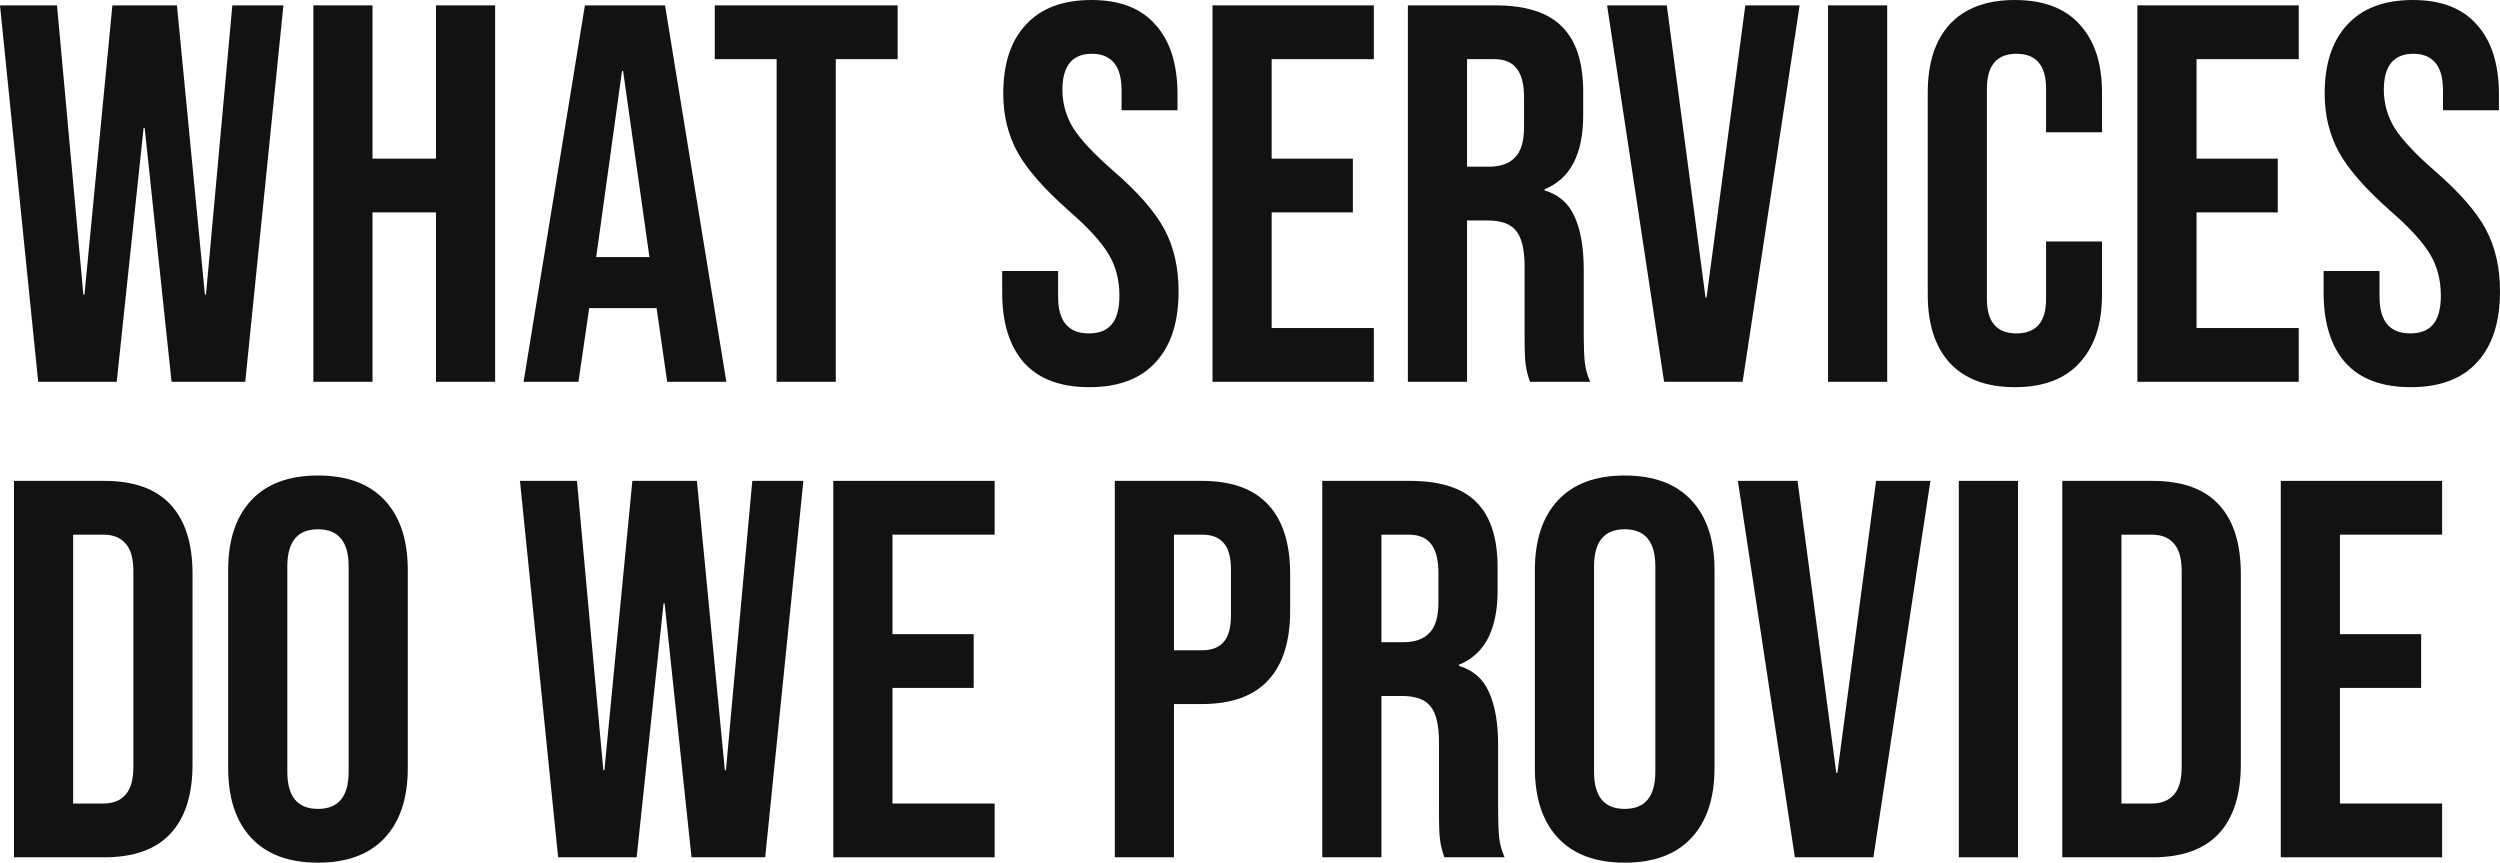 <?xml version="1.0" encoding="UTF-8"?> <svg xmlns="http://www.w3.org/2000/svg" width="284" height="98" viewBox="0 0 284 98" fill="none"> <path d="M0 0.611H6.476L9.47 33.476H9.592L12.769 0.611H20.1L23.277 33.476H23.399L26.393 0.611H32.197L27.86 43.372H19.489L16.435 14.539H16.312L13.258 43.372H4.338L0 0.611Z" fill="#121212"></path> <path d="M35.597 0.611H42.317V18.021H49.526V0.611H56.247V43.372H49.526V24.13H42.317V43.372H35.597V0.611Z" fill="#121212"></path> <path d="M66.445 0.611H75.548L82.513 43.372H75.793L74.571 34.881V35.003H66.934L65.712 43.372H59.48L66.445 0.611ZM73.776 29.2L70.783 8.064H70.66L67.728 29.2H73.776Z" fill="#121212"></path> <path d="M88.224 6.72H81.198V0.611H101.97V6.72H94.944V43.372H88.224V6.72Z" fill="#121212"></path> <path d="M123.745 43.983C120.487 43.983 118.023 43.067 116.353 41.234C114.683 39.361 113.848 36.694 113.848 33.232V30.788H120.202V33.721C120.202 36.49 121.362 37.874 123.684 37.874C124.825 37.874 125.68 37.549 126.25 36.897C126.861 36.205 127.166 35.105 127.166 33.598C127.166 31.806 126.759 30.238 125.945 28.895C125.13 27.51 123.623 25.861 121.424 23.947C118.654 21.503 116.719 19.304 115.619 17.349C114.52 15.353 113.97 13.114 113.97 10.629C113.97 7.249 114.825 4.643 116.536 2.81C118.247 0.937 120.731 0 123.99 0C127.207 0 129.631 0.937 131.26 2.81C132.93 4.643 133.765 7.29 133.765 10.752V12.523H127.411V10.324C127.411 8.858 127.126 7.799 126.556 7.147C125.985 6.455 125.15 6.109 124.051 6.109C121.81 6.109 120.69 7.473 120.69 10.202C120.69 11.749 121.098 13.195 121.912 14.539C122.768 15.883 124.295 17.512 126.494 19.426C129.305 21.869 131.24 24.089 132.298 26.085C133.357 28.08 133.887 30.422 133.887 33.11C133.887 36.612 133.011 39.3 131.26 41.173C129.549 43.047 127.044 43.983 123.745 43.983Z" fill="#121212"></path> <path d="M137.74 0.611H156.069V6.72H144.461V18.021H153.686V24.13H144.461V37.264H156.069V43.372H137.74V0.611Z" fill="#121212"></path> <path d="M159.935 0.611H169.894C173.356 0.611 175.881 1.425 177.469 3.054C179.058 4.643 179.852 7.107 179.852 10.446V13.073C179.852 17.512 178.386 20.322 175.453 21.503V21.625C177.082 22.114 178.223 23.112 178.875 24.618C179.567 26.125 179.913 28.141 179.913 30.666V38.18C179.913 39.402 179.954 40.4 180.035 41.173C180.117 41.906 180.321 42.639 180.646 43.372H173.804C173.559 42.68 173.396 42.029 173.315 41.418C173.233 40.807 173.193 39.707 173.193 38.119V30.3C173.193 28.345 172.867 26.98 172.215 26.207C171.604 25.433 170.525 25.046 168.977 25.046H166.656V43.372H159.935V0.611ZM169.099 18.937C170.443 18.937 171.441 18.591 172.093 17.899C172.785 17.206 173.132 16.046 173.132 14.417V11.118C173.132 9.57 172.847 8.45 172.276 7.758C171.747 7.066 170.891 6.72 169.71 6.72H166.656V18.937H169.099Z" fill="#121212"></path> <path d="M182.566 0.611H189.347L193.746 33.782H193.868L198.267 0.611H204.438L197.962 43.372H189.042L182.566 0.611Z" fill="#121212"></path> <path d="M207.666 0.611H214.386V43.372H207.666V0.611Z" fill="#121212"></path> <path d="M228.889 43.983C225.672 43.983 223.207 43.067 221.497 41.234C219.827 39.402 218.992 36.816 218.992 33.476V10.507C218.992 7.168 219.827 4.582 221.497 2.749C223.207 0.916 225.672 0 228.889 0C232.107 0 234.551 0.916 236.221 2.749C237.931 4.582 238.787 7.168 238.787 10.507V15.028H232.433V10.079C232.433 7.432 231.313 6.109 229.072 6.109C226.832 6.109 225.712 7.432 225.712 10.079V33.965C225.712 36.571 226.832 37.874 229.072 37.874C231.313 37.874 232.433 36.571 232.433 33.965V27.428H238.787V33.476C238.787 36.816 237.931 39.402 236.221 41.234C234.551 43.067 232.107 43.983 228.889 43.983Z" fill="#121212"></path> <path d="M242.807 0.611H261.136V6.72H249.528V18.021H258.753V24.13H249.528V37.264H261.136V43.372H242.807V0.611Z" fill="#121212"></path> <path d="M273.858 43.983C270.6 43.983 268.136 43.067 266.466 41.234C264.796 39.361 263.961 36.694 263.961 33.232V30.788H270.315V33.721C270.315 36.49 271.475 37.874 273.797 37.874C274.938 37.874 275.793 37.549 276.363 36.897C276.974 36.205 277.28 35.105 277.28 33.598C277.28 31.806 276.872 30.238 276.058 28.895C275.243 27.51 273.736 25.861 271.537 23.947C268.767 21.503 266.832 19.304 265.733 17.349C264.633 15.353 264.083 13.114 264.083 10.629C264.083 7.249 264.938 4.643 266.649 2.81C268.36 0.937 270.844 0 274.103 0C277.32 0 279.744 0.937 281.373 2.81C283.043 4.643 283.878 7.29 283.878 10.752V12.523H277.524V10.324C277.524 8.858 277.239 7.799 276.669 7.147C276.098 6.455 275.263 6.109 274.164 6.109C271.923 6.109 270.803 7.473 270.803 10.202C270.803 11.749 271.211 13.195 272.025 14.539C272.881 15.883 274.408 17.512 276.607 19.426C279.418 21.869 281.353 24.089 282.412 26.085C283.471 28.08 284 30.422 284 33.11C284 36.612 283.124 39.3 281.373 41.173C279.662 43.047 277.157 43.983 273.858 43.983Z" fill="#121212"></path> <path d="M1.588 54.628H11.852C15.192 54.628 17.697 55.523 19.367 57.315C21.037 59.107 21.872 61.734 21.872 65.196V86.821C21.872 90.283 21.037 92.909 19.367 94.701C17.697 96.493 15.192 97.389 11.852 97.389H1.588V54.628ZM11.73 91.28C12.83 91.28 13.665 90.954 14.235 90.303C14.846 89.651 15.152 88.593 15.152 87.126V64.89C15.152 63.424 14.846 62.365 14.235 61.714C13.665 61.062 12.83 60.736 11.73 60.736H8.309V91.28H11.73Z" fill="#121212"></path> <path d="M36.123 98C32.823 98 30.298 97.063 28.547 95.19C26.795 93.317 25.92 90.669 25.92 87.249V64.768C25.92 61.347 26.795 58.7 28.547 56.827C30.298 54.953 32.823 54.017 36.123 54.017C39.422 54.017 41.947 54.953 43.698 56.827C45.45 58.7 46.325 61.347 46.325 64.768V87.249C46.325 90.669 45.45 93.317 43.698 95.19C41.947 97.063 39.422 98 36.123 98ZM36.123 91.891C38.444 91.891 39.605 90.486 39.605 87.676V64.341C39.605 61.531 38.444 60.126 36.123 60.126C33.801 60.126 32.64 61.531 32.64 64.341V87.676C32.64 90.486 33.801 91.891 36.123 91.891Z" fill="#121212"></path> <path d="M59.067 54.628H65.543L68.537 87.493H68.659L71.836 54.628H79.167L82.344 87.493H82.466L85.46 54.628H91.264L86.926 97.389H78.556L75.501 68.556H75.379L72.324 97.389H63.404L59.067 54.628Z" fill="#121212"></path> <path d="M94.663 54.628H112.992V60.736H101.384V72.038H110.609V78.146H101.384V91.28H112.992V97.389H94.663V54.628Z" fill="#121212"></path> <path d="M126.643 54.628H136.54C139.88 54.628 142.385 55.523 144.055 57.315C145.725 59.107 146.56 61.734 146.56 65.196V69.411C146.56 72.873 145.725 75.499 144.055 77.291C142.385 79.083 139.88 79.979 136.54 79.979H133.363V97.389H126.643V54.628ZM136.54 73.87C137.64 73.87 138.455 73.565 138.984 72.954C139.554 72.343 139.839 71.305 139.839 69.838V64.768C139.839 63.302 139.554 62.264 138.984 61.653C138.455 61.042 137.64 60.736 136.54 60.736H133.363V73.87H136.54Z" fill="#121212"></path> <path d="M150.21 54.628H160.168C163.631 54.628 166.156 55.442 167.744 57.071C169.333 58.659 170.127 61.123 170.127 64.463V67.09C170.127 71.529 168.661 74.339 165.728 75.52V75.642C167.357 76.13 168.498 77.128 169.149 78.635C169.842 80.142 170.188 82.158 170.188 84.683V92.197C170.188 93.418 170.229 94.416 170.31 95.19C170.392 95.923 170.595 96.656 170.921 97.389H164.079C163.834 96.697 163.671 96.045 163.59 95.434C163.508 94.823 163.468 93.724 163.468 92.136V84.316C163.468 82.362 163.142 80.997 162.49 80.223C161.879 79.45 160.8 79.063 159.252 79.063H156.93V97.389H150.21V54.628ZM159.374 72.954C160.718 72.954 161.716 72.608 162.368 71.915C163.06 71.223 163.406 70.062 163.406 68.433V65.135C163.406 63.587 163.121 62.467 162.551 61.775C162.022 61.083 161.166 60.736 159.985 60.736H156.93V72.954H159.374Z" fill="#121212"></path> <path d="M184.565 98C181.266 98 178.741 97.063 176.989 95.19C175.238 93.317 174.362 90.669 174.362 87.249V64.768C174.362 61.347 175.238 58.7 176.989 56.827C178.741 54.953 181.266 54.017 184.565 54.017C187.864 54.017 190.389 54.953 192.141 56.827C193.892 58.7 194.768 61.347 194.768 64.768V87.249C194.768 90.669 193.892 93.317 192.141 95.19C190.389 97.063 187.864 98 184.565 98ZM184.565 91.891C186.887 91.891 188.047 90.486 188.047 87.676V64.341C188.047 61.531 186.887 60.126 184.565 60.126C182.243 60.126 181.083 61.531 181.083 64.341V87.676C181.083 90.486 182.243 91.891 184.565 91.891Z" fill="#121212"></path> <path d="M197.422 54.628H204.203L208.602 87.798H208.724L213.123 54.628H219.294L212.818 97.389H203.898L197.422 54.628Z" fill="#121212"></path> <path d="M222.522 54.628H229.242V97.389H222.522V54.628Z" fill="#121212"></path> <path d="M234.276 54.628H244.54C247.879 54.628 250.384 55.523 252.054 57.315C253.724 59.107 254.559 61.734 254.559 65.196V86.821C254.559 90.283 253.724 92.909 252.054 94.701C250.384 96.493 247.879 97.389 244.54 97.389H234.276V54.628ZM244.417 91.28C245.517 91.28 246.352 90.954 246.922 90.303C247.533 89.651 247.839 88.593 247.839 87.126V64.89C247.839 63.424 247.533 62.365 246.922 61.714C246.352 61.062 245.517 60.736 244.417 60.736H240.996V91.28H244.417Z" fill="#121212"></path> <path d="M259.096 54.628H277.424V60.736H265.816V72.038H275.041V78.146H265.816V91.28H277.424V97.389H259.096V54.628Z" fill="#121212"></path> </svg> 